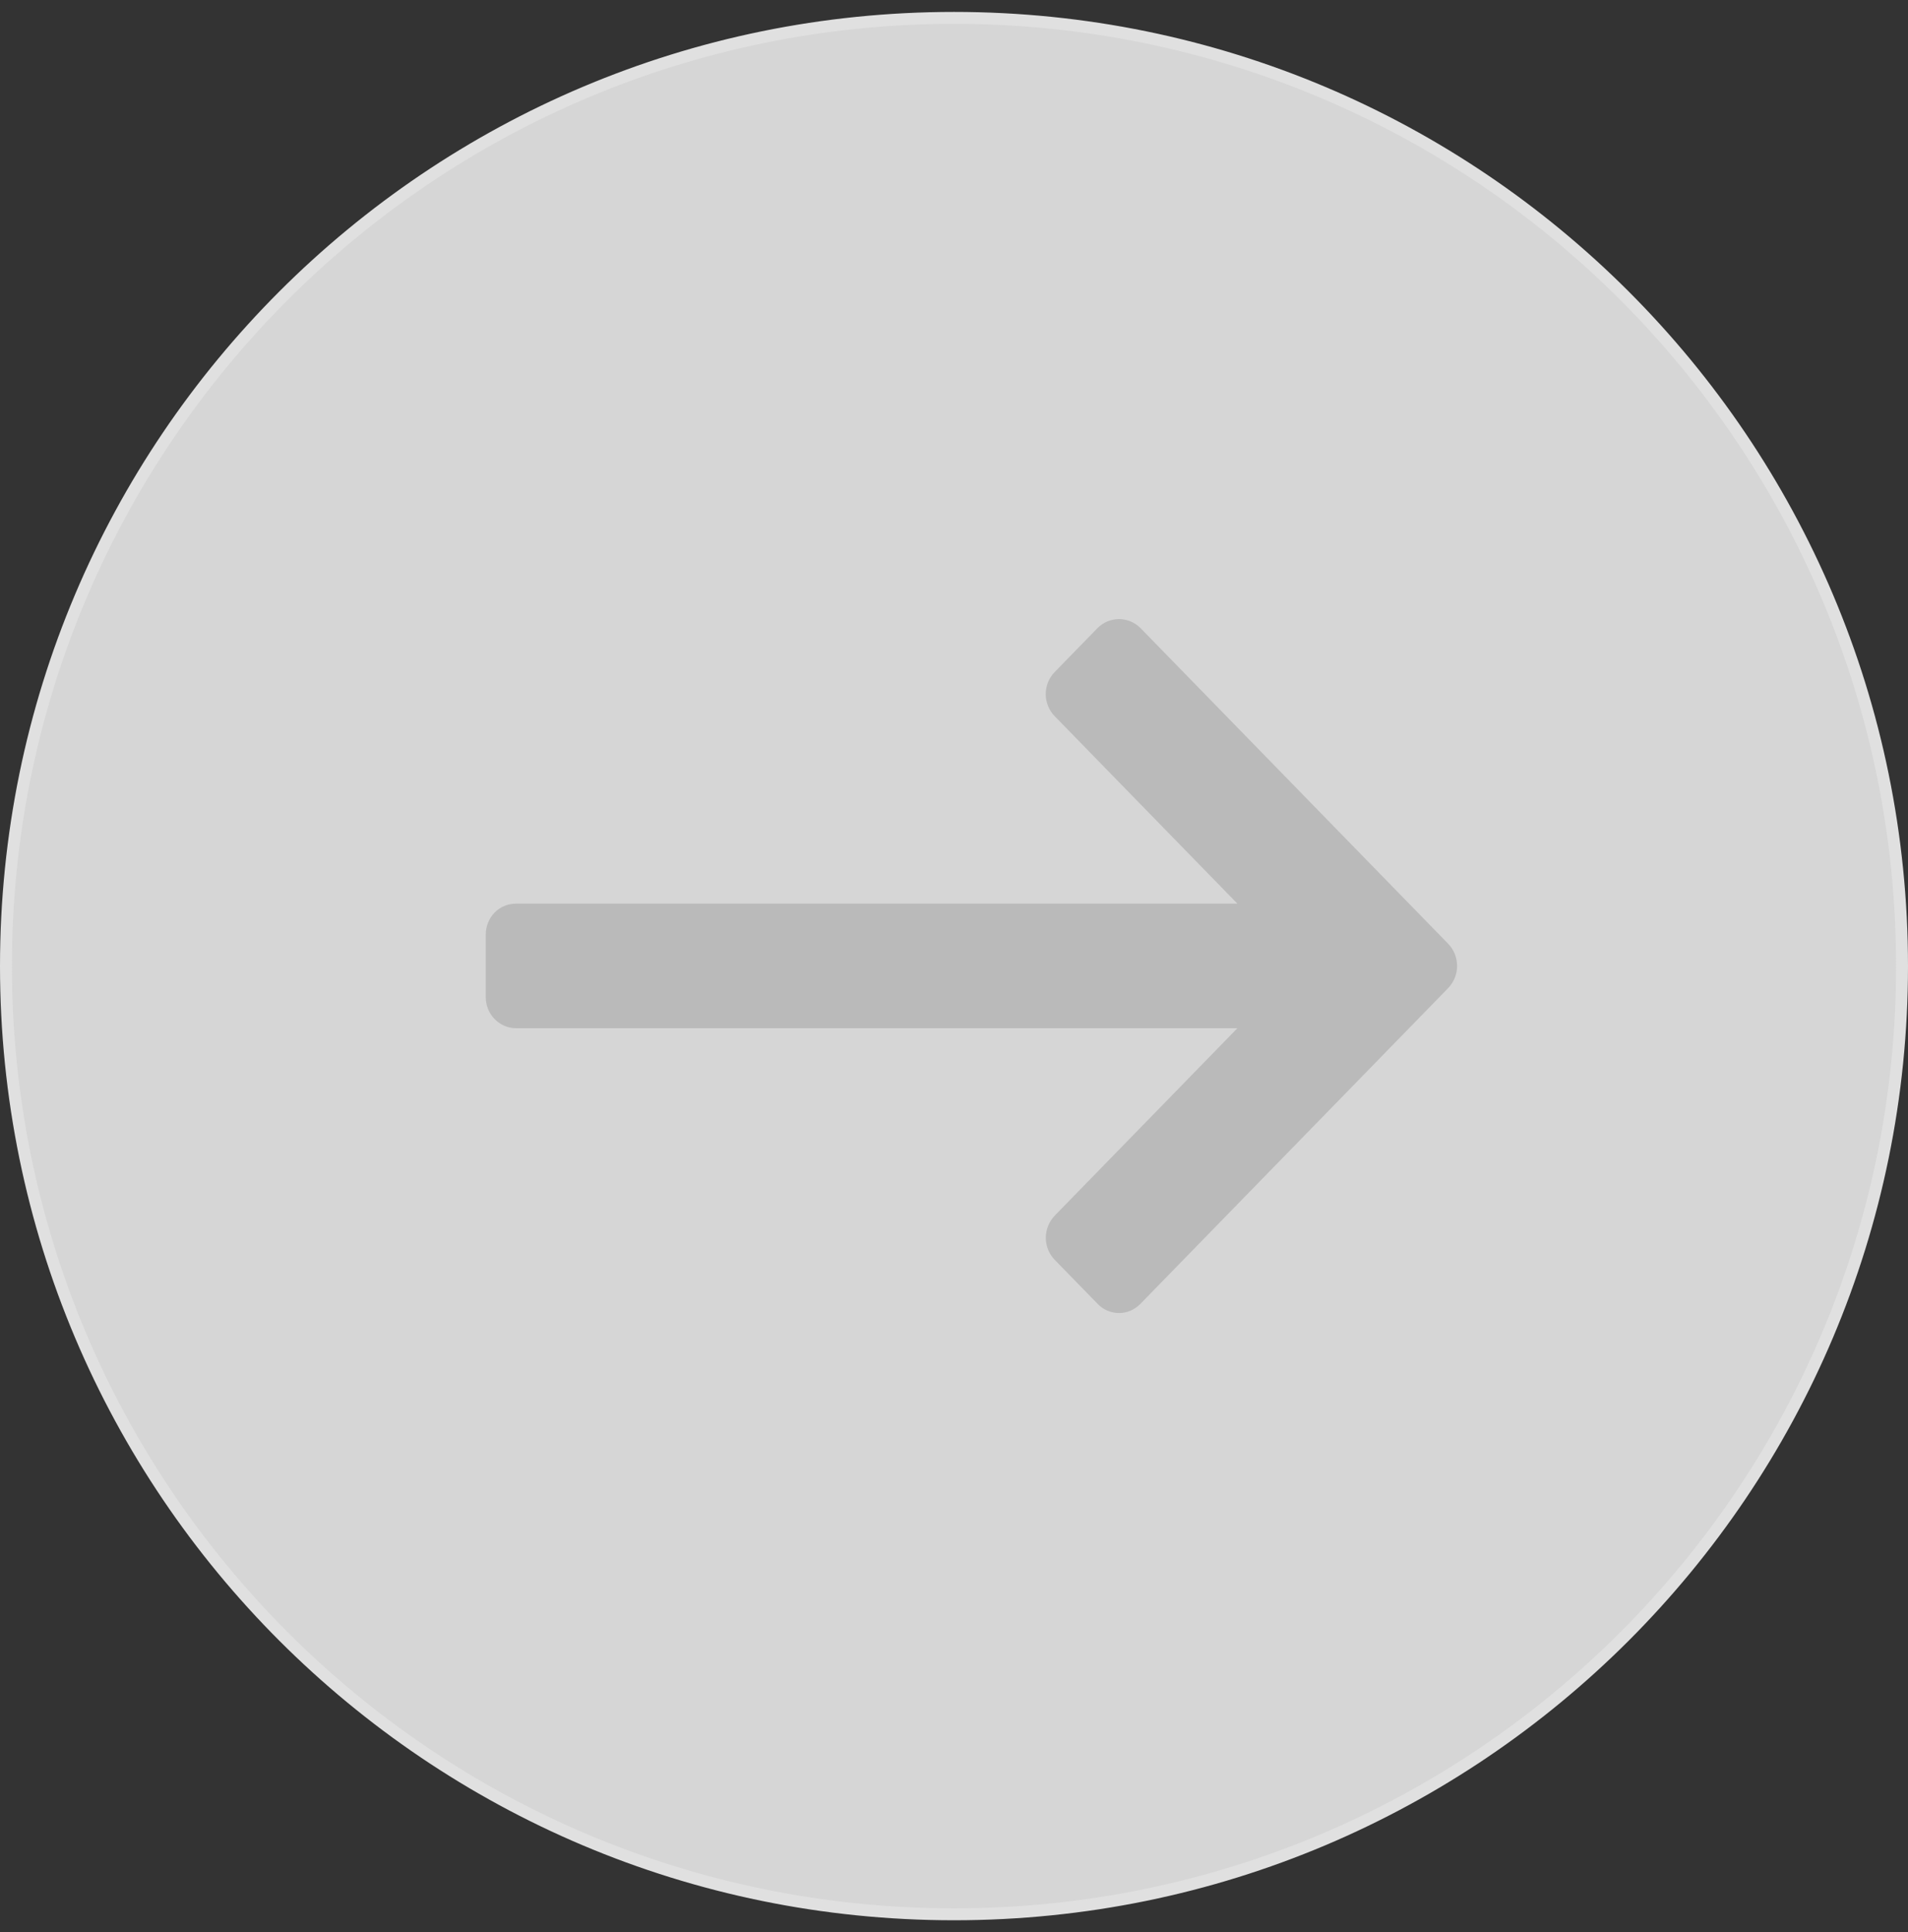 <svg width="80" height="81" viewBox="0 0 80 81" fill="none" xmlns="http://www.w3.org/2000/svg">
<rect x="0" y="0" width="80" height="81" fill="#333333" stroke="none"/>
<path d="M40 0.75C18.046 0.75 0.25 18.546 0.25 40.5C0.25 62.454 18.046 80.25 40 80.25C61.954 80.25 79.75 62.454 79.75 40.5C79.75 18.546 61.954 0.75 40 0.75Z" fill="white" fill-opacity="0.8" stroke="#E0E0E0" stroke-width="0.5"/>
<path fill-rule="evenodd" clip-rule="evenodd" d="M21.634 37.882C20.934 37.882 20.366 38.441 20.366 39.201V41.786C20.365 41.958 20.396 42.129 20.459 42.288C20.522 42.448 20.615 42.593 20.733 42.715C20.851 42.838 20.991 42.935 21.146 43.002C21.3 43.069 21.466 43.104 21.634 43.104H51.882L44.236 50.948C43.719 51.478 43.726 52.306 44.228 52.82L46.01 54.648C46.127 54.773 46.267 54.872 46.422 54.94C46.577 55.008 46.744 55.043 46.913 55.044C47.082 55.045 47.249 55.011 47.404 54.944C47.56 54.877 47.701 54.779 47.819 54.656L60.725 41.417C60.961 41.171 61.094 40.839 61.094 40.493C61.094 40.147 60.961 39.815 60.725 39.569L47.819 26.33C47.577 26.087 47.252 25.952 46.913 25.953C46.574 25.955 46.25 26.093 46.01 26.338L44.228 28.166C44.106 28.288 44.01 28.434 43.944 28.595C43.879 28.756 43.845 28.929 43.846 29.104C43.847 29.278 43.882 29.451 43.949 29.611C44.015 29.772 44.113 29.917 44.236 30.038L51.882 37.882H21.634Z" fill="#BABABA"/>
</svg>

